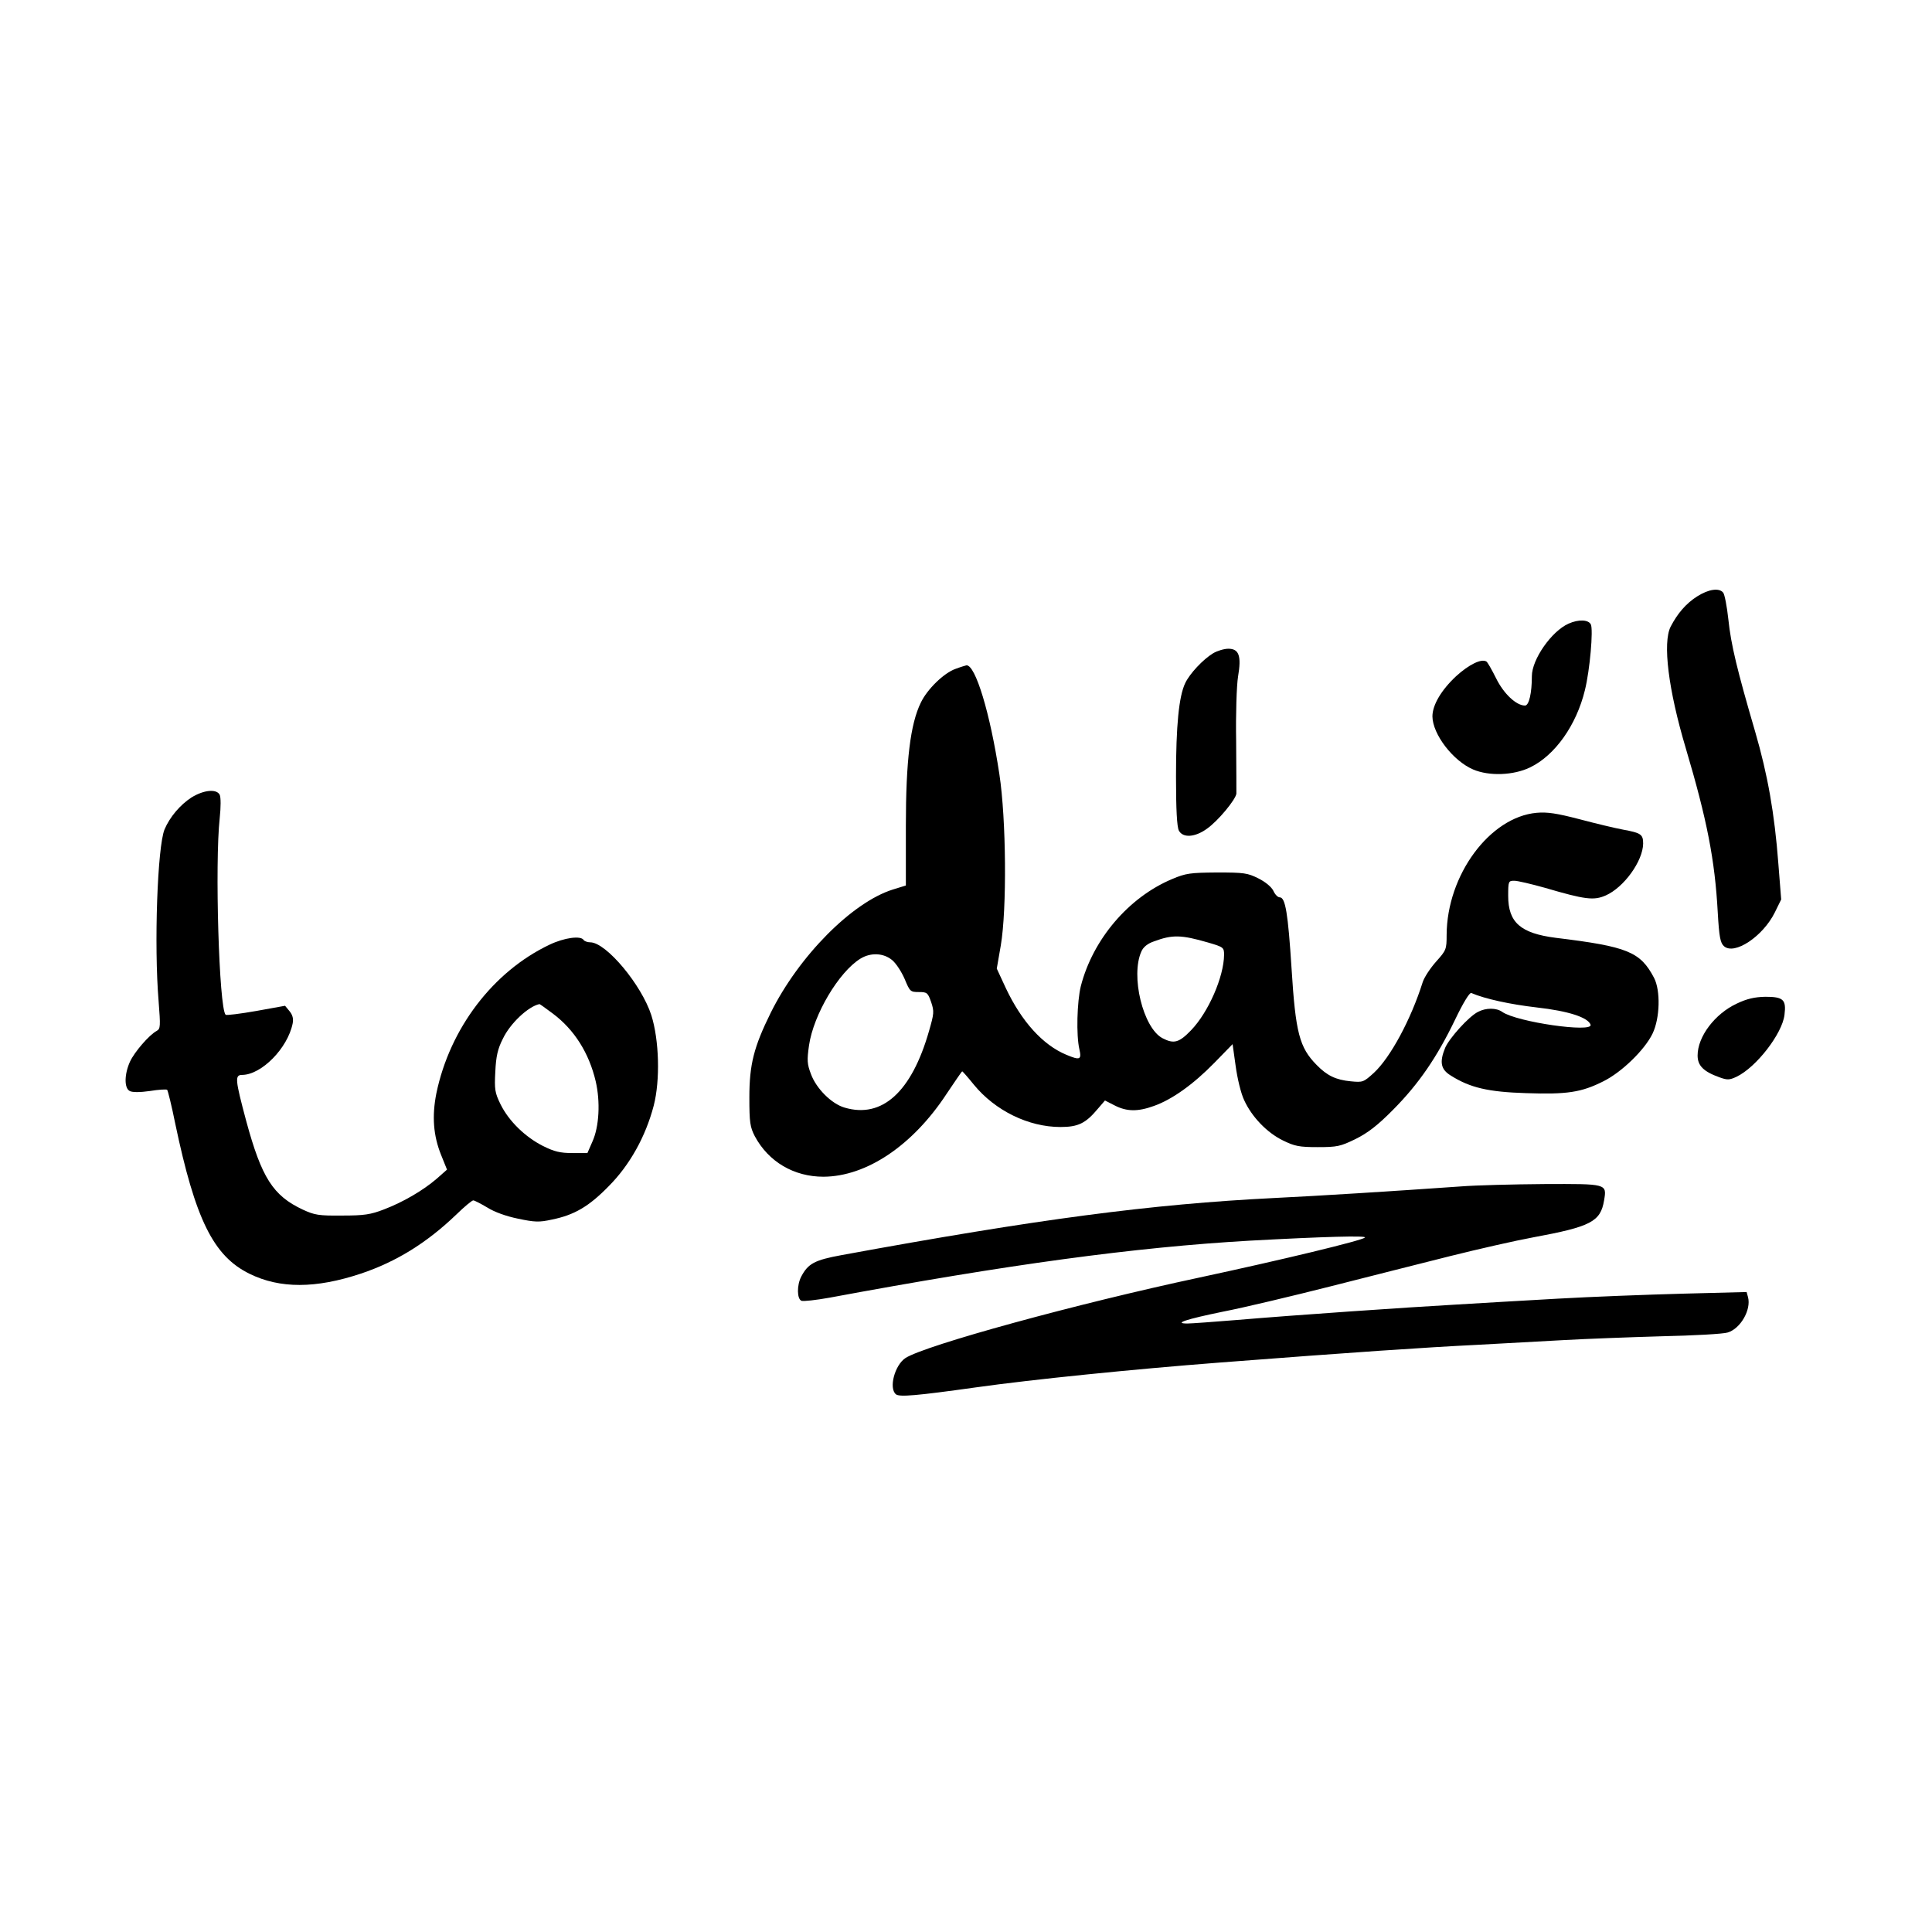 <?xml version="1.0" standalone="no"?>
<!DOCTYPE svg PUBLIC "-//W3C//DTD SVG 20010904//EN"
 "http://www.w3.org/TR/2001/REC-SVG-20010904/DTD/svg10.dtd">
<svg version="1.0" xmlns="http://www.w3.org/2000/svg"
 width="816pt" height="816pt" viewBox="0 0 816 816"
 preserveAspectRatio="xMidYMid meet">
<g transform="translate(0,816) scale(0.1,-0.1)"
fill="#000000" stroke="none">
<path d="M7168 5641 c-47 -30 -83 -72 -112 -128 -34 -68 -10 -265 64 -513 90
-303 123 -473 135 -692 6 -106 11 -130 26 -144 44 -40 165 41 215 142 l27 55
-12 152 c-16 211 -45 375 -98 557 -76 260 -102 367 -113 473 -6 56 -16 107
-22 114 -17 21 -61 15 -110 -16z"/>
<path d="M6625 5526 c-72 -32 -155 -151 -155 -222 0 -71 -12 -124 -29 -124
-37 0 -90 50 -122 115 -18 36 -36 68 -41 71 -21 13 -73 -12 -128 -62 -63 -59
-100 -122 -100 -170 1 -75 86 -187 172 -224 68 -29 171 -25 241 9 105 51 195
178 231 326 21 84 36 256 25 278 -11 20 -51 22 -94 3z"/>
<path d="M5124 5401 c-43 -26 -99 -86 -118 -126 -27 -56 -39 -181 -39 -395 0
-140 4 -212 12 -228 17 -32 68 -29 119 8 47 33 121 123 124 148 0 10 0 109 -1
222 -2 114 2 235 8 272 15 88 4 118 -41 118 -18 0 -47 -9 -64 -19z"/>
<path d="M4036 5335 c-49 -17 -120 -86 -147 -143 -44 -90 -63 -245 -63 -519
l0 -253 -55 -17 c-172 -54 -397 -281 -516 -521 -71 -144 -90 -218 -90 -357 0
-106 3 -125 23 -164 58 -108 165 -171 290 -171 182 1 377 132 520 350 35 52
64 95 66 95 2 0 24 -25 49 -56 90 -110 231 -179 366 -179 74 0 106 15 157 76
l31 36 41 -21 c51 -26 97 -27 166 -2 76 27 165 90 255 182 l77 79 13 -93 c7
-51 22 -115 36 -144 32 -70 96 -137 164 -170 49 -24 68 -28 146 -28 83 0 96 3
160 34 52 26 93 57 160 125 107 108 184 220 261 380 33 69 61 115 68 112 58
-25 164 -48 276 -61 134 -15 217 -42 228 -73 11 -35 -311 11 -373 54 -25 18
-69 18 -103 0 -39 -20 -120 -110 -138 -151 -25 -61 -19 -92 24 -118 81 -51
157 -69 317 -74 173 -6 234 3 327 50 77 38 175 133 208 202 31 65 34 181 6
235 -58 110 -111 132 -415 169 -149 19 -201 65 -201 177 0 62 1 64 26 64 14 0
73 -14 130 -30 170 -50 206 -54 256 -32 77 34 157 145 158 219 0 39 -9 45 -85
59 -33 6 -116 26 -184 44 -96 25 -136 31 -181 27 -198 -18 -379 -263 -380
-516 0 -61 -2 -65 -44 -112 -25 -28 -50 -66 -57 -87 -50 -159 -137 -319 -206
-383 -44 -40 -47 -41 -98 -36 -63 6 -100 24 -144 69 -73 74 -89 136 -106 408
-15 234 -26 300 -50 300 -8 0 -20 12 -27 28 -8 16 -33 37 -63 52 -46 23 -61
25 -175 25 -113 -1 -131 -3 -190 -28 -183 -77 -334 -254 -385 -452 -16 -65
-20 -208 -6 -267 10 -44 2 -47 -55 -23 -99 41 -189 140 -256 282 l-38 82 17
98 c26 153 23 533 -6 723 -39 258 -101 462 -139 460 -4 -1 -25 -7 -46 -15z
m1067 -1156 c65 -19 67 -21 67 -52 -1 -93 -66 -242 -139 -318 -51 -53 -73 -59
-121 -34 -82 43 -136 264 -89 367 8 18 26 33 53 42 78 29 115 28 229 -5z
m-1335 -74 c17 -14 40 -50 53 -80 22 -53 24 -55 60 -55 35 0 38 -3 52 -43 13
-39 12 -48 -9 -121 -74 -259 -199 -371 -357 -324 -55 16 -120 81 -142 142 -16
42 -17 58 -8 121 19 130 126 310 217 366 44 27 98 24 134 -6z"/>
<path d="M809 4792 c-48 -31 -92 -83 -114 -135 -30 -73 -45 -488 -25 -727 8
-104 8 -115 -8 -124 -32 -17 -94 -89 -113 -130 -24 -53 -25 -112 -1 -124 10
-6 44 -6 85 0 37 6 70 8 73 5 3 -3 19 -67 34 -142 85 -405 161 -560 314 -635
128 -63 279 -63 471 1 149 50 278 130 402 249 34 33 66 60 72 60 5 0 32 -14
59 -30 30 -19 80 -37 129 -47 71 -15 90 -16 144 -4 94 19 156 55 239 140 90
90 157 211 191 341 28 108 23 278 -10 382 -41 128 -191 308 -258 308 -12 0
-25 5 -28 10 -12 19 -81 10 -144 -20 -238 -113 -421 -353 -478 -628 -19 -96
-13 -178 20 -260 l25 -62 -43 -38 c-58 -50 -142 -99 -223 -130 -57 -22 -84
-26 -177 -26 -99 -1 -116 2 -166 25 -126 59 -174 135 -239 374 -47 176 -49
195 -17 195 82 1 192 113 213 217 4 20 0 36 -13 52 l-19 23 -122 -22 c-68 -12
-126 -19 -129 -16 -28 27 -46 640 -25 831 5 47 5 87 0 98 -13 26 -67 21 -119
-11z m1526 -913 c91 -68 153 -167 181 -286 20 -86 15 -191 -14 -255 l-21 -48
-64 0 c-51 0 -76 6 -124 30 -75 38 -144 105 -179 176 -24 49 -26 63 -22 138 3
64 10 96 32 139 31 65 107 136 154 146 2 1 27 -18 57 -40z"/>
<path d="M7335 3921 c-92 -43 -165 -139 -165 -219 0 -43 25 -68 92 -92 33 -12
42 -12 72 2 84 40 194 183 203 262 8 64 -5 76 -81 76 -45 -1 -77 -8 -121 -29z"/>
<path d="M6170 3149 c-299 -21 -603 -40 -790 -49 -519 -26 -997 -89 -1825
-241 -115 -21 -142 -36 -171 -91 -19 -37 -18 -94 1 -102 9 -3 62 3 118 13 753
140 1288 213 1777 241 313 17 495 22 485 13 -14 -13 -355 -95 -700 -169 -516
-110 -1158 -286 -1241 -340 -45 -30 -71 -127 -40 -153 15 -12 86 -6 336 29
241 34 667 77 1030 105 571 44 868 64 1090 75 113 6 277 15 365 20 88 5 273
12 410 16 138 3 265 10 282 16 54 16 100 96 86 149 l-6 22 -271 -7 c-149 -4
-386 -13 -526 -21 -140 -8 -334 -19 -430 -25 -212 -12 -678 -44 -925 -65 -99
-8 -193 -15 -210 -15 -60 0 -6 18 150 50 88 17 293 66 455 107 162 41 390 99
506 128 116 29 274 65 350 79 243 45 284 66 299 156 12 71 13 70 -254 69 -130
-1 -288 -5 -351 -10z"/>
</g>
</svg>
